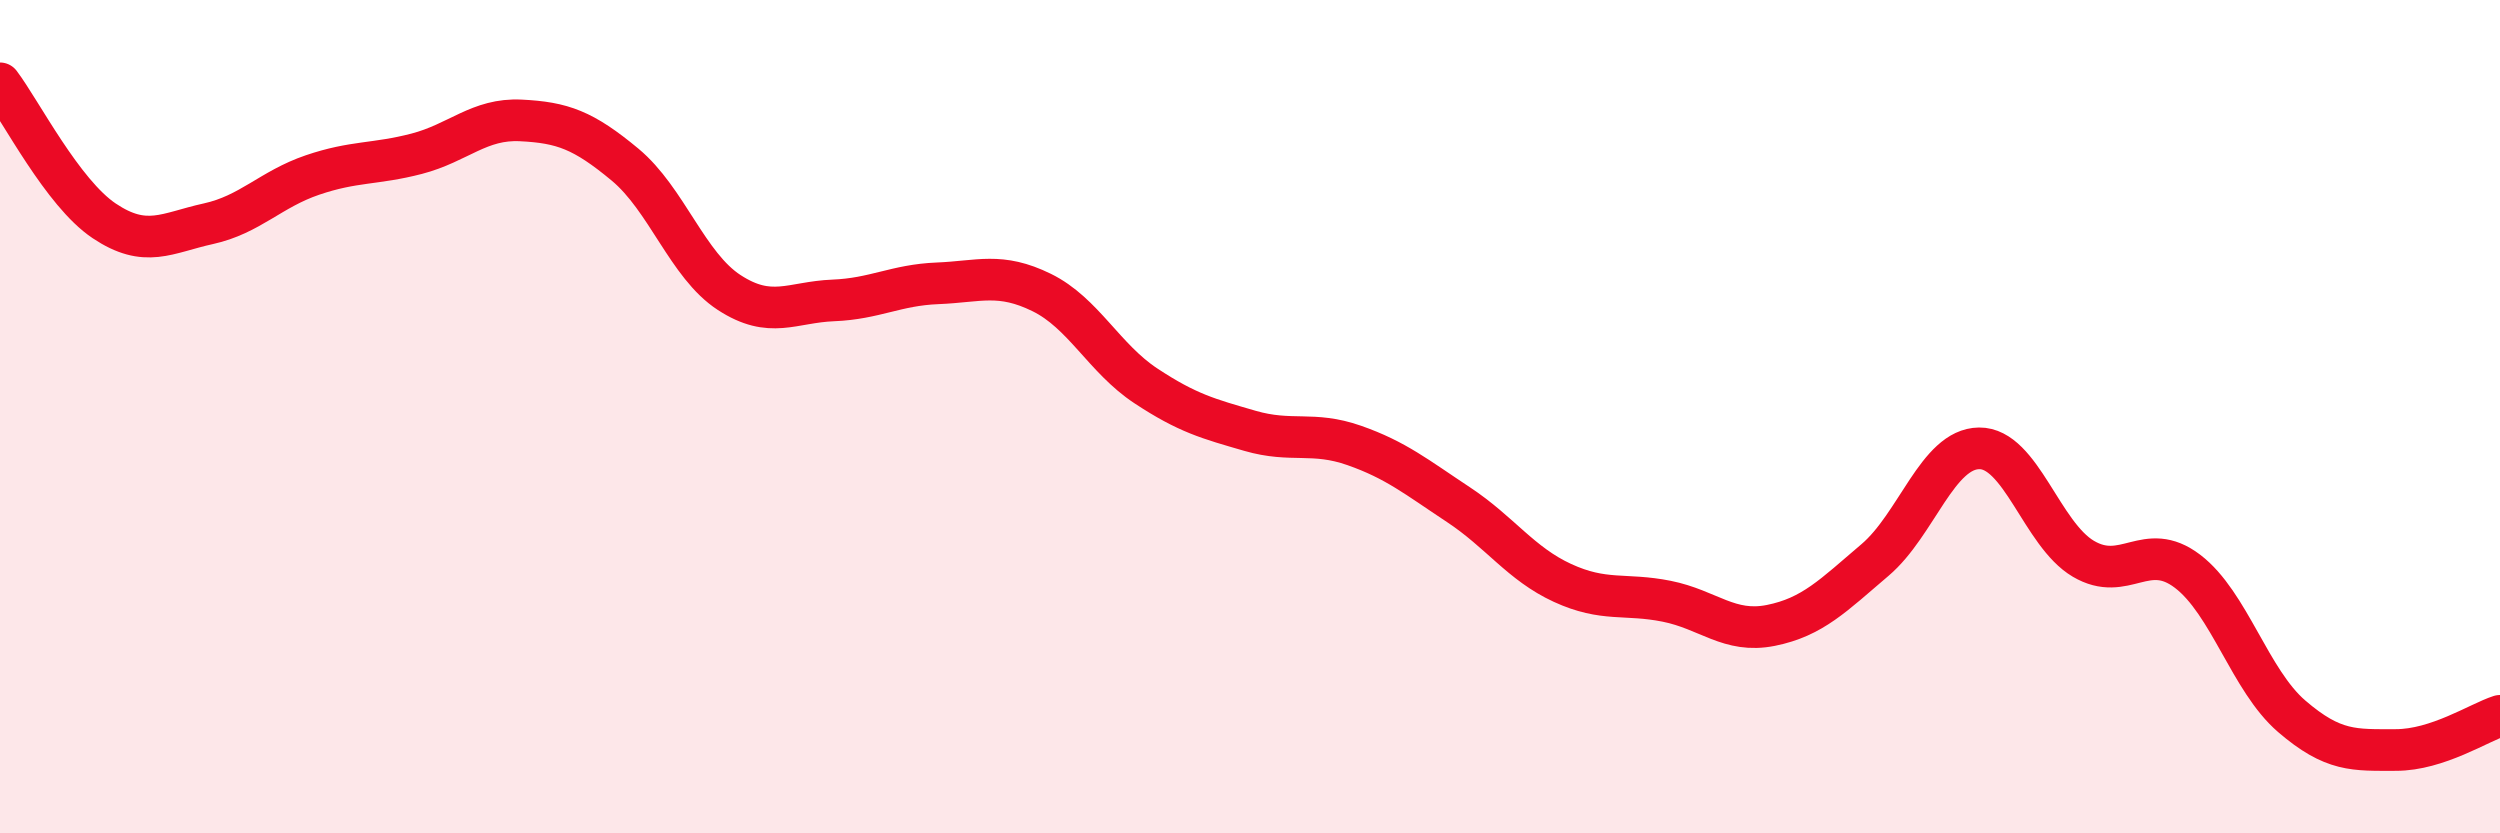 
    <svg width="60" height="20" viewBox="0 0 60 20" xmlns="http://www.w3.org/2000/svg">
      <path
        d="M 0,2 C 0.5,2.66 1.5,4.63 2.5,5.3 C 3.5,5.97 4,5.59 5,5.37 C 6,5.15 6.5,4.54 7.5,4.2 C 8.5,3.86 9,3.95 10,3.69 C 11,3.43 11.5,2.84 12.5,2.89 C 13.5,2.94 14,3.12 15,3.95 C 16,4.78 16.5,6.37 17.5,7.02 C 18.5,7.67 19,7.25 20,7.21 C 21,7.17 21.5,6.84 22.5,6.8 C 23.5,6.76 24,6.53 25,7.02 C 26,7.51 26.5,8.6 27.5,9.26 C 28.5,9.92 29,10.05 30,10.34 C 31,10.63 31.5,10.34 32.5,10.69 C 33.5,11.04 34,11.45 35,12.11 C 36,12.77 36.5,13.53 37.5,13.99 C 38.5,14.45 39,14.23 40,14.43 C 41,14.63 41.5,15.21 42.5,15.01 C 43.5,14.81 44,14.29 45,13.44 C 46,12.59 46.5,10.77 47.5,10.76 C 48.5,10.75 49,12.82 50,13.41 C 51,14 51.5,12.95 52.5,13.71 C 53.5,14.47 54,16.33 55,17.19 C 56,18.05 56.5,18 57.5,18 C 58.5,18 59.5,17.34 60,17.18L60 20L0 20Z"
        fill="#EB0A25"
        opacity="0.1"
        stroke-linecap="round"
        stroke-linejoin="round"
      />
      <path
        d="M 0,2 C 0.5,2.66 1.5,4.63 2.5,5.3 C 3.5,5.97 4,5.59 5,5.37 C 6,5.15 6.5,4.54 7.5,4.2 C 8.5,3.86 9,3.95 10,3.69 C 11,3.43 11.5,2.84 12.5,2.89 C 13.5,2.94 14,3.12 15,3.95 C 16,4.78 16.5,6.37 17.5,7.02 C 18.5,7.67 19,7.25 20,7.21 C 21,7.17 21.5,6.84 22.5,6.8 C 23.5,6.76 24,6.53 25,7.02 C 26,7.51 26.5,8.6 27.5,9.26 C 28.5,9.92 29,10.05 30,10.34 C 31,10.63 31.5,10.34 32.5,10.69 C 33.5,11.04 34,11.45 35,12.11 C 36,12.77 36.5,13.53 37.5,13.99 C 38.5,14.45 39,14.23 40,14.43 C 41,14.63 41.5,15.21 42.5,15.01 C 43.5,14.81 44,14.29 45,13.44 C 46,12.59 46.5,10.77 47.5,10.76 C 48.5,10.75 49,12.82 50,13.41 C 51,14 51.5,12.95 52.5,13.71 C 53.5,14.47 54,16.33 55,17.19 C 56,18.05 56.5,18 57.5,18 C 58.5,18 59.5,17.34 60,17.18"
        stroke="#EB0A25"
        stroke-width="1"
        fill="none"
        stroke-linecap="round"
        stroke-linejoin="round"
      />
    </svg>
  